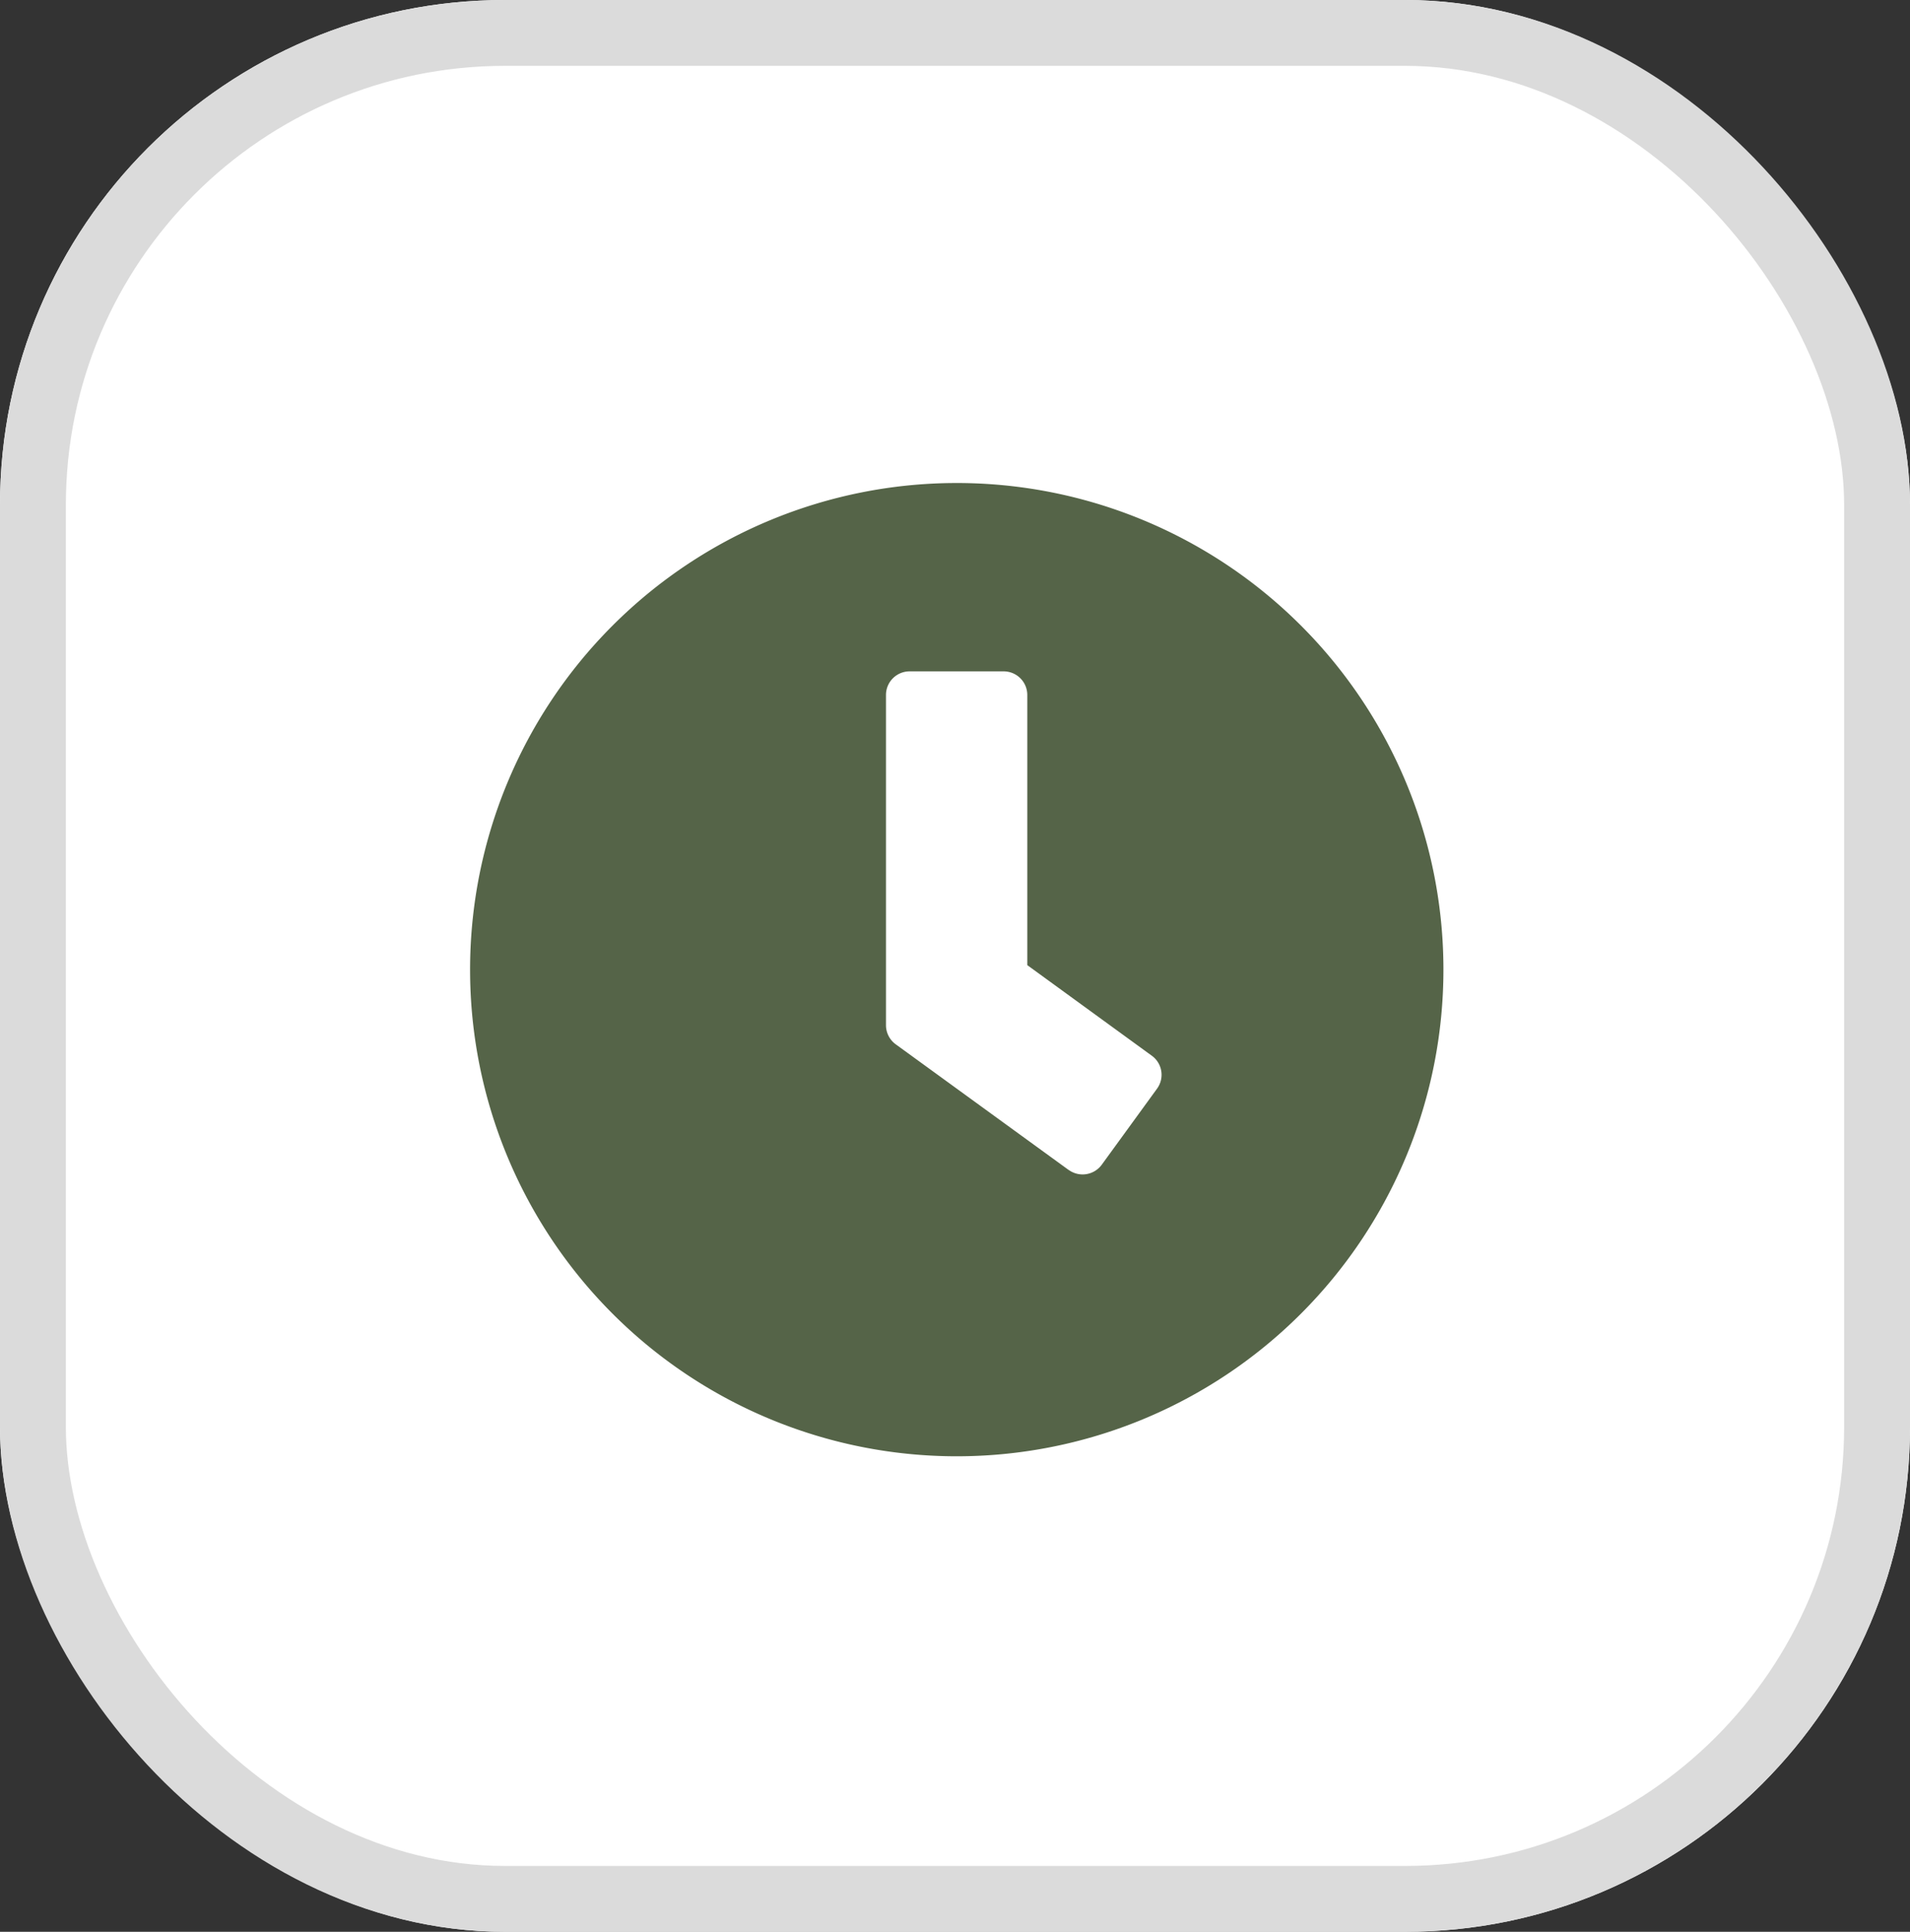<svg xmlns="http://www.w3.org/2000/svg" width="87" height="88" viewBox="0 0 87 88">
  <rect x="0" y="0" width="87" height="88" fill="#333333" stroke="none"/>
  <g id="Icon_Schedule" data-name="Icon Schedule" transform="translate(-0.301)">
    <g id="Rectangle_30" data-name="Rectangle 30" transform="translate(0.301)" fill="#fff" stroke="#dbdbdb" stroke-width="3">
      <rect width="87" height="88" rx="23" stroke="none"/>
      <rect x="1.5" y="1.5" width="84" height="85" rx="21.5" fill="none"/>
    </g>
    <path id="Icon_awesome-clock" data-name="Icon awesome-clock" d="M22.73.563A22.168,22.168,0,1,0,44.9,22.73,22.164,22.164,0,0,0,22.73.563Zm5.1,31.294-7.884-5.73a1.08,1.08,0,0,1-.438-.867V10.216a1.076,1.076,0,0,1,1.073-1.073h4.291a1.076,1.076,0,0,1,1.073,1.073V22.525l5.676,4.13a1.072,1.072,0,0,1,.232,1.5l-2.521,3.468A1.08,1.08,0,0,1,27.834,31.856Z" transform="translate(21.149 21.44)" fill="#556448"/>
  </g>
</svg>

